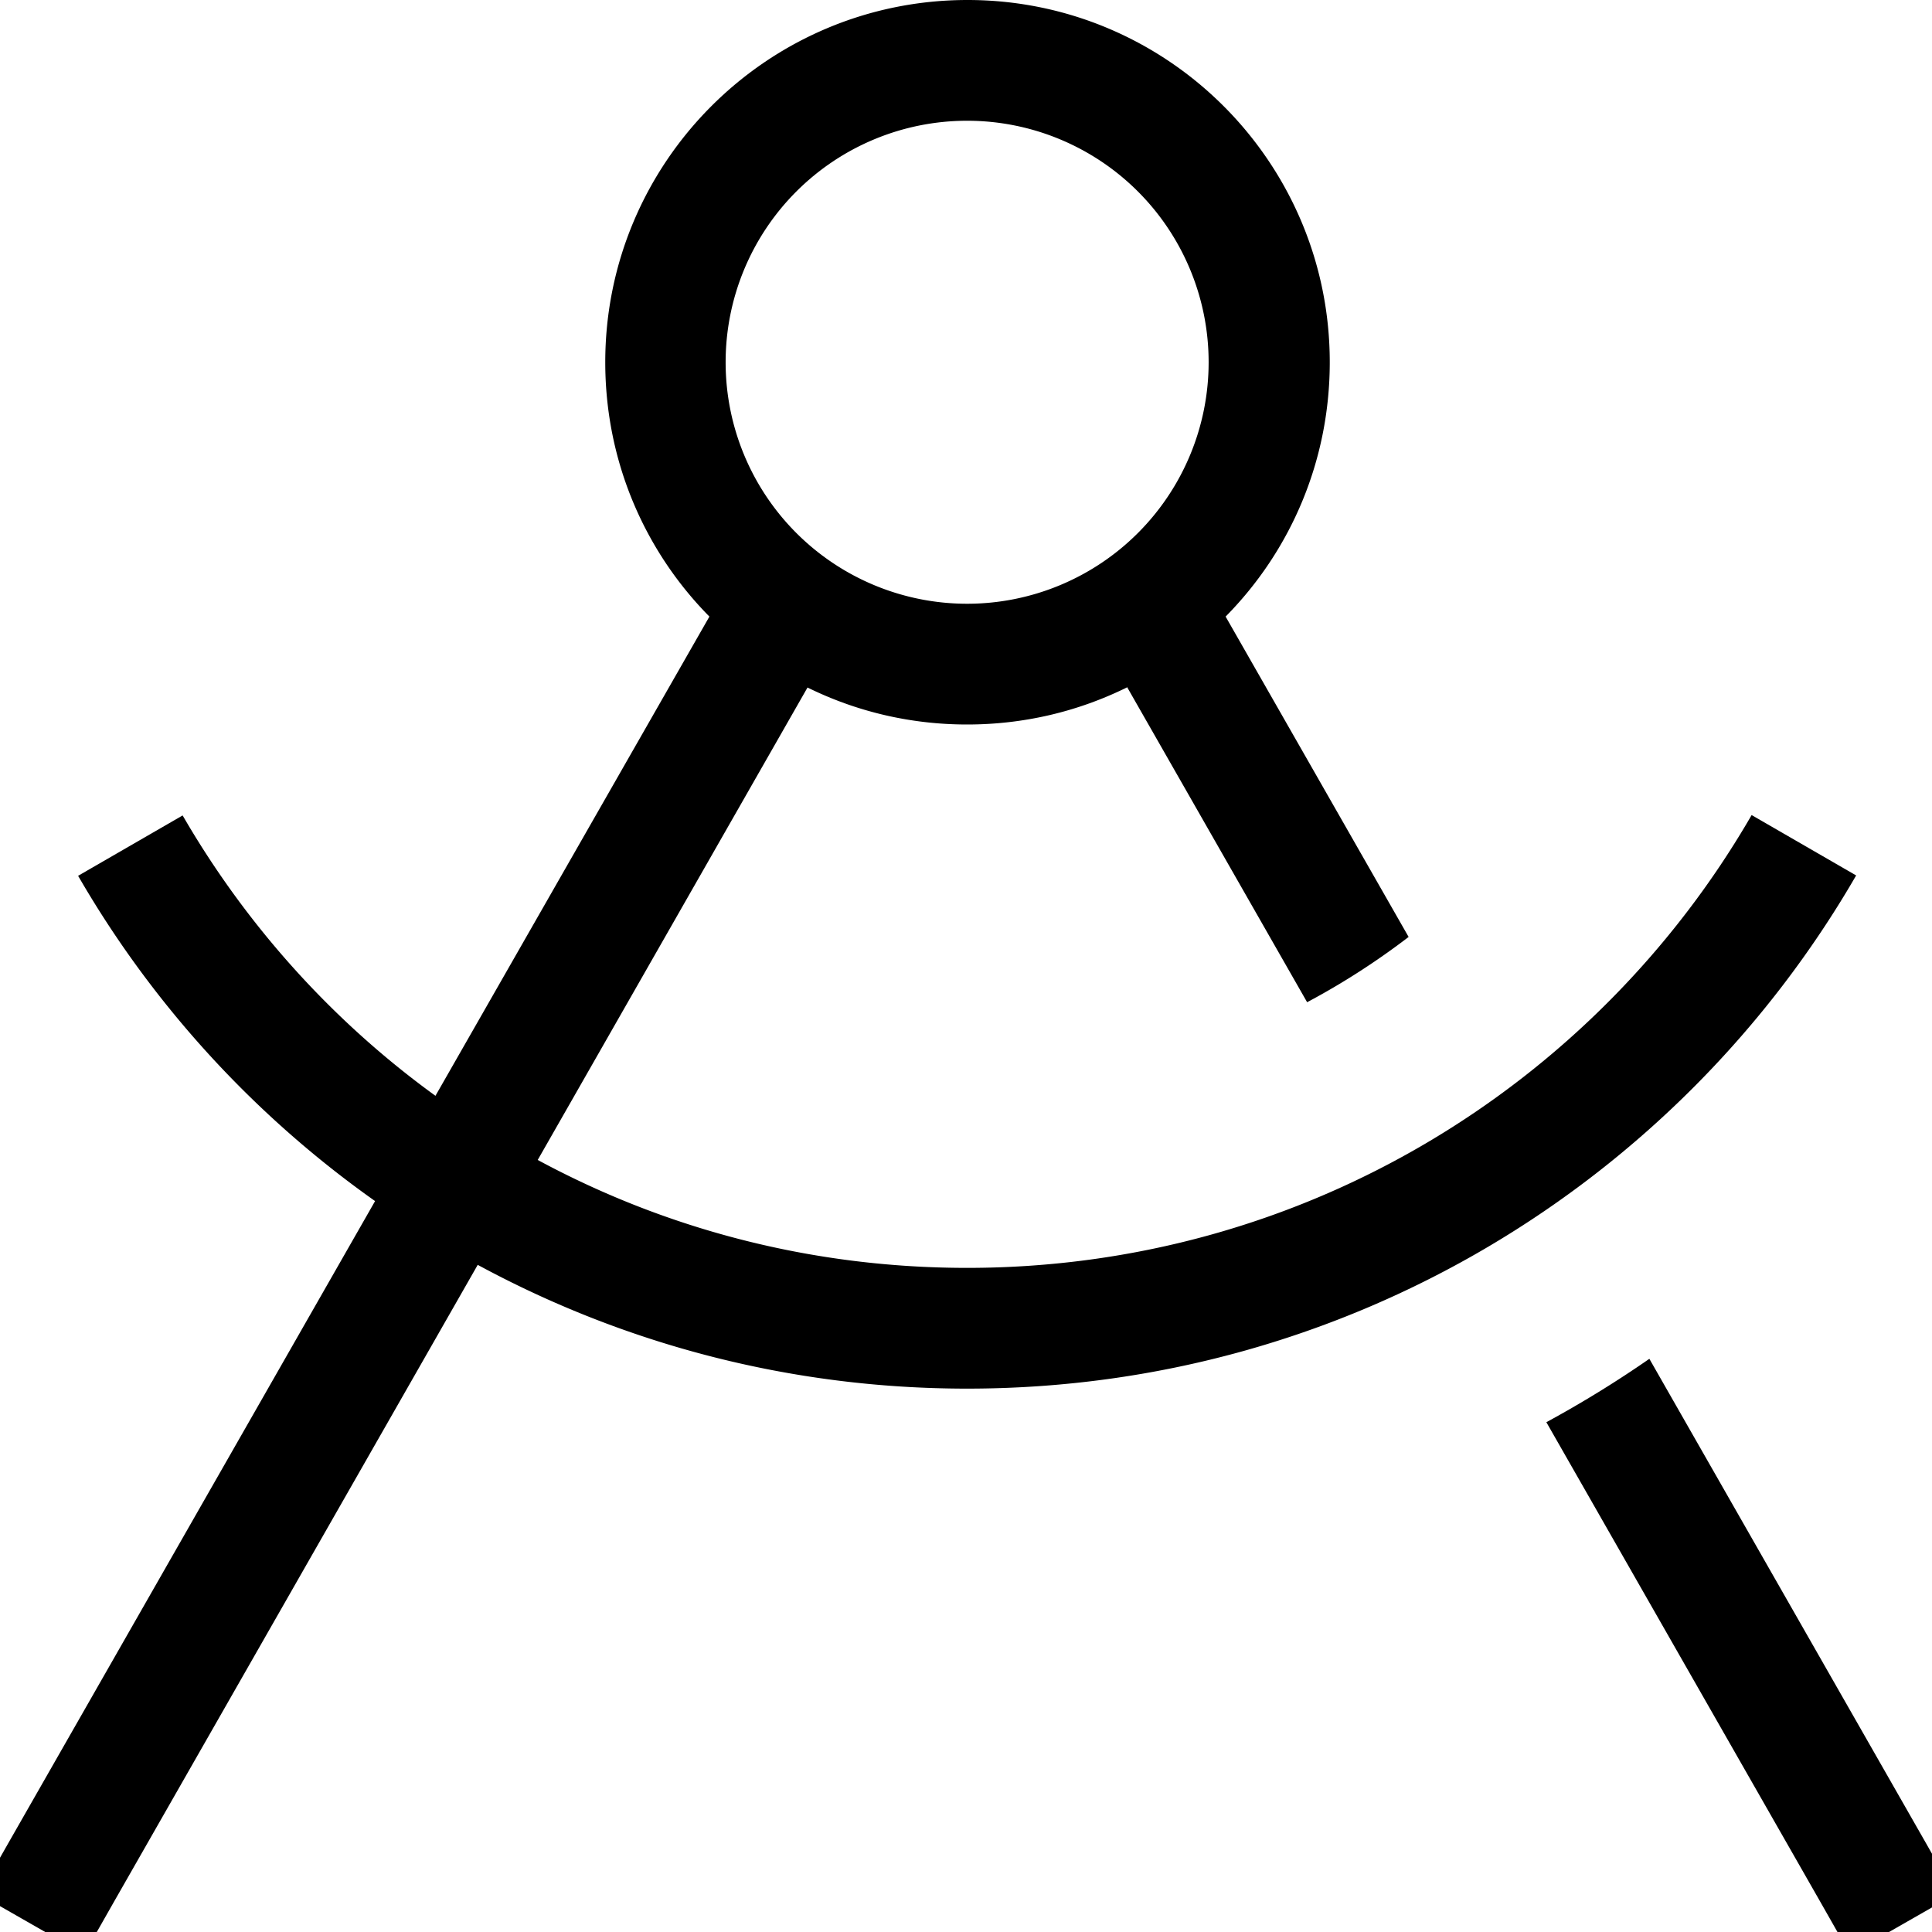 <svg xmlns="http://www.w3.org/2000/svg" viewBox="0 0 512 512"><!--! Font Awesome Pro 7.0.0 by @fontawesome - https://fontawesome.com License - https://fontawesome.com/license (Commercial License) Copyright 2025 Fonticons, Inc. --><path fill="currentColor" d="M320.3 96a64 64 0 1 0 -128 0 64 64 0 1 0 128 0zm-21.7 86.2c-12.8 6.3-27.1 9.8-42.3 9.8s-29.5-3.5-42.3-9.8L142.5 307.4c33.9 18.3 72.6 28.6 113.8 28.6 88.8 0 166.4-48.2 207.9-120l27.7 16c-47 81.3-134.9 136-235.6 136-47 0-91.1-11.9-129.7-32.8l-96.4 168.8-7.9 13.9-27.8-15.9 7.9-13.9 97-169.8c-32.1-22.7-59-52.1-78.7-86.2l27.7-16c16.9 29.2 39.8 54.6 67 74.3L188 163.4c-17.1-17.3-27.6-41.1-27.6-67.4 0-53 43-96 96-96s96 43 96 96c0 26.3-10.5 50.1-27.6 67.4l48.5 84.9c-8.5 6.5-17.5 12.3-26.9 17.3l-47.7-83.5zM510.2 488.1l7.9 13.9-27.8 15.9-7.9-13.9-72.6-127.1c9.4-5.1 18.5-10.7 27.3-16.8l73.1 128z"/></svg>